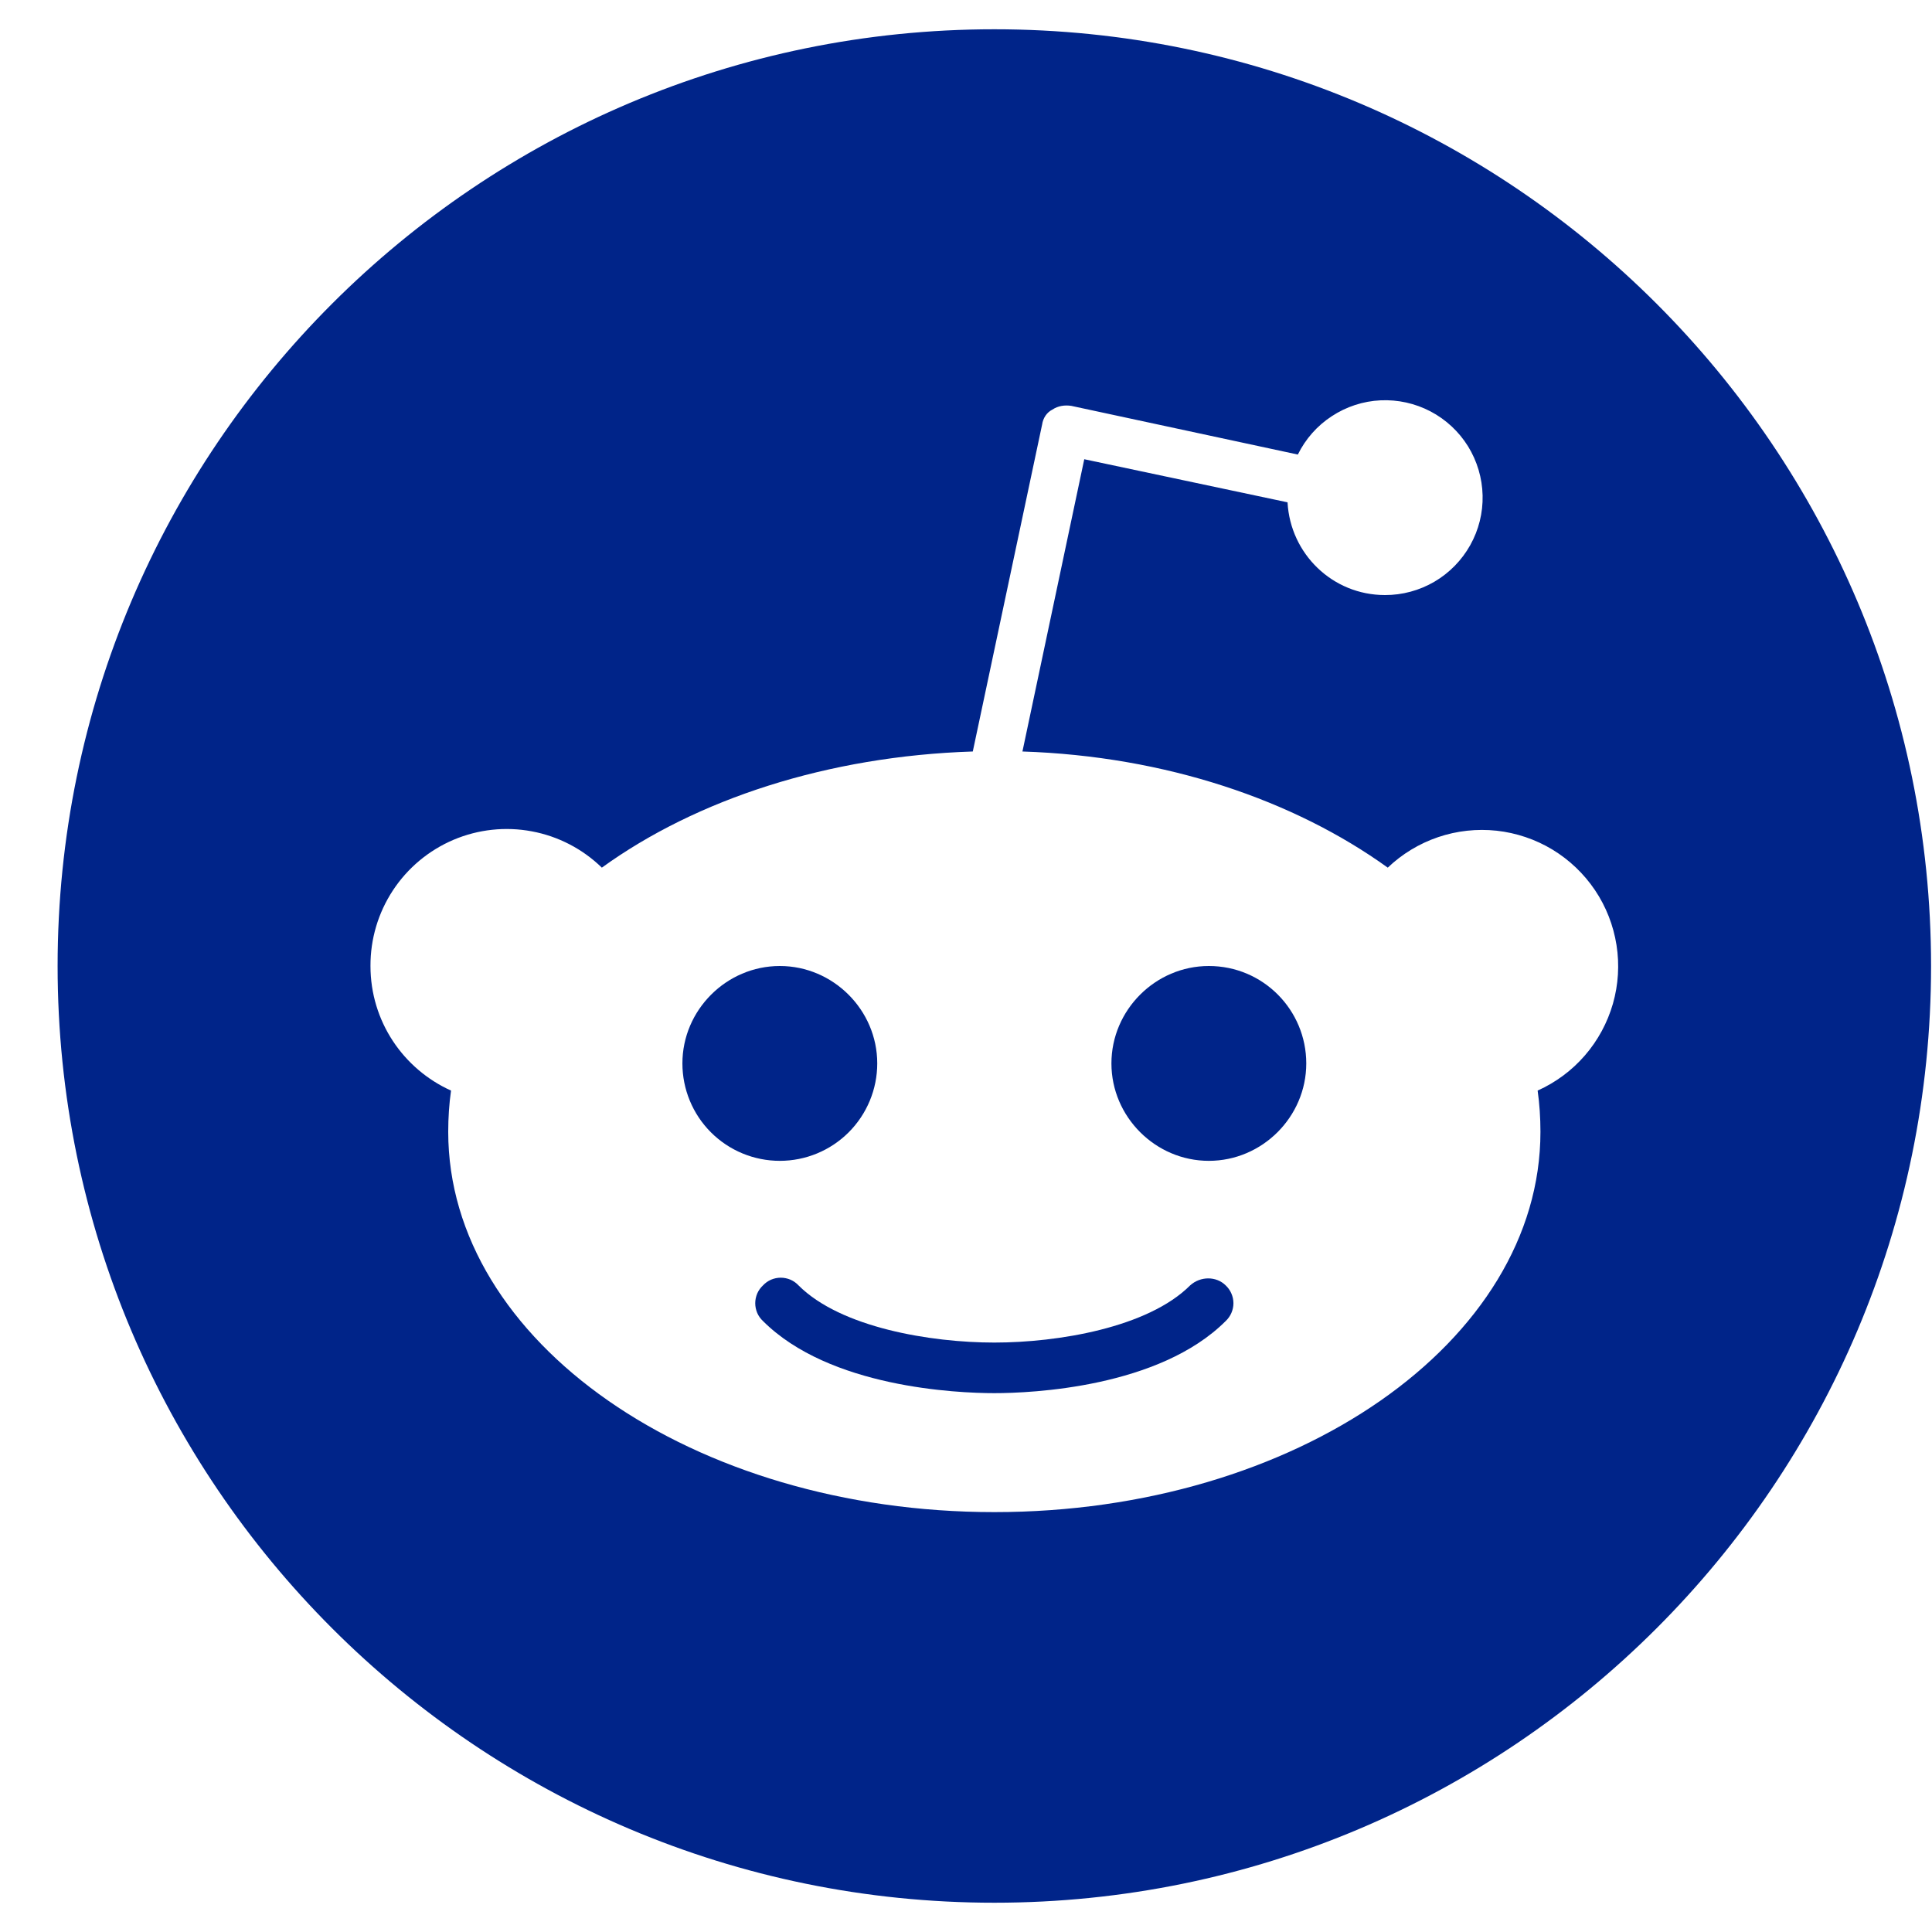 <svg width="33" height="33" viewBox="0 0 33 33" fill="none" xmlns="http://www.w3.org/2000/svg">
<path d="M14.984 18.164C14.984 17.252 14.232 16.5 13.32 16.5C12.408 16.5 11.656 17.252 11.656 18.164C11.656 18.605 11.831 19.029 12.143 19.341C12.455 19.653 12.878 19.828 13.32 19.828C13.761 19.828 14.184 19.653 14.496 19.341C14.808 19.029 14.984 18.605 14.984 18.164ZM20.328 21.956C19.608 22.676 18.072 22.932 16.984 22.932C15.896 22.932 14.36 22.676 13.64 21.956C13.601 21.914 13.554 21.881 13.502 21.858C13.449 21.836 13.393 21.824 13.336 21.824C13.279 21.824 13.222 21.836 13.17 21.858C13.118 21.881 13.071 21.914 13.032 21.956C12.99 21.995 12.957 22.042 12.934 22.094C12.912 22.147 12.9 22.203 12.9 22.26C12.9 22.317 12.912 22.373 12.934 22.426C12.957 22.478 12.99 22.525 13.032 22.564C14.168 23.7 16.344 23.796 16.984 23.796C17.624 23.796 19.8 23.7 20.936 22.564C20.977 22.525 21.011 22.478 21.033 22.426C21.056 22.373 21.068 22.317 21.068 22.26C21.068 22.203 21.056 22.147 21.033 22.094C21.011 22.042 20.977 21.995 20.936 21.956C20.776 21.796 20.504 21.796 20.328 21.956ZM20.648 16.5C19.736 16.5 18.984 17.252 18.984 18.164C18.984 19.076 19.736 19.828 20.648 19.828C21.56 19.828 22.312 19.076 22.312 18.164C22.312 17.252 21.576 16.5 20.648 16.5Z" fill="#002489"/>
<path d="M16.984 0.5C8.152 0.5 0.984 7.668 0.984 16.5C0.984 25.332 8.152 32.5 16.984 32.5C25.816 32.5 32.984 25.332 32.984 16.5C32.984 7.668 25.816 0.5 16.984 0.5ZM26.264 18.628C26.296 18.852 26.312 19.092 26.312 19.332C26.312 22.916 22.136 25.828 16.984 25.828C11.832 25.828 7.656 22.916 7.656 19.332C7.656 19.092 7.672 18.852 7.704 18.628C6.888 18.26 6.328 17.444 6.328 16.5C6.326 16.041 6.459 15.592 6.711 15.209C6.963 14.825 7.323 14.525 7.745 14.345C8.167 14.166 8.633 14.115 9.084 14.2C9.535 14.284 9.951 14.5 10.28 14.82C11.896 13.652 14.136 12.916 16.616 12.836L17.8 7.252C17.816 7.14 17.88 7.044 17.976 6.996C18.072 6.932 18.184 6.916 18.296 6.932L22.168 7.764C22.299 7.498 22.499 7.271 22.748 7.109C22.996 6.946 23.283 6.852 23.58 6.838C23.876 6.824 24.171 6.889 24.434 7.027C24.697 7.165 24.918 7.371 25.075 7.623C25.231 7.876 25.317 8.165 25.324 8.462C25.331 8.759 25.258 9.052 25.113 9.311C24.968 9.57 24.757 9.786 24.501 9.936C24.244 10.086 23.953 10.165 23.656 10.164C22.76 10.164 22.04 9.46 21.992 8.58L18.52 7.844L17.464 12.836C19.912 12.916 22.104 13.668 23.704 14.82C23.949 14.586 24.243 14.408 24.564 14.299C24.885 14.19 25.226 14.153 25.563 14.189C25.9 14.226 26.226 14.336 26.516 14.511C26.806 14.687 27.054 14.923 27.244 15.205C27.433 15.486 27.558 15.806 27.611 16.141C27.664 16.476 27.643 16.818 27.55 17.144C27.456 17.47 27.293 17.772 27.071 18.028C26.849 18.285 26.573 18.489 26.264 18.628Z" fill="#002489"/>
</svg>
